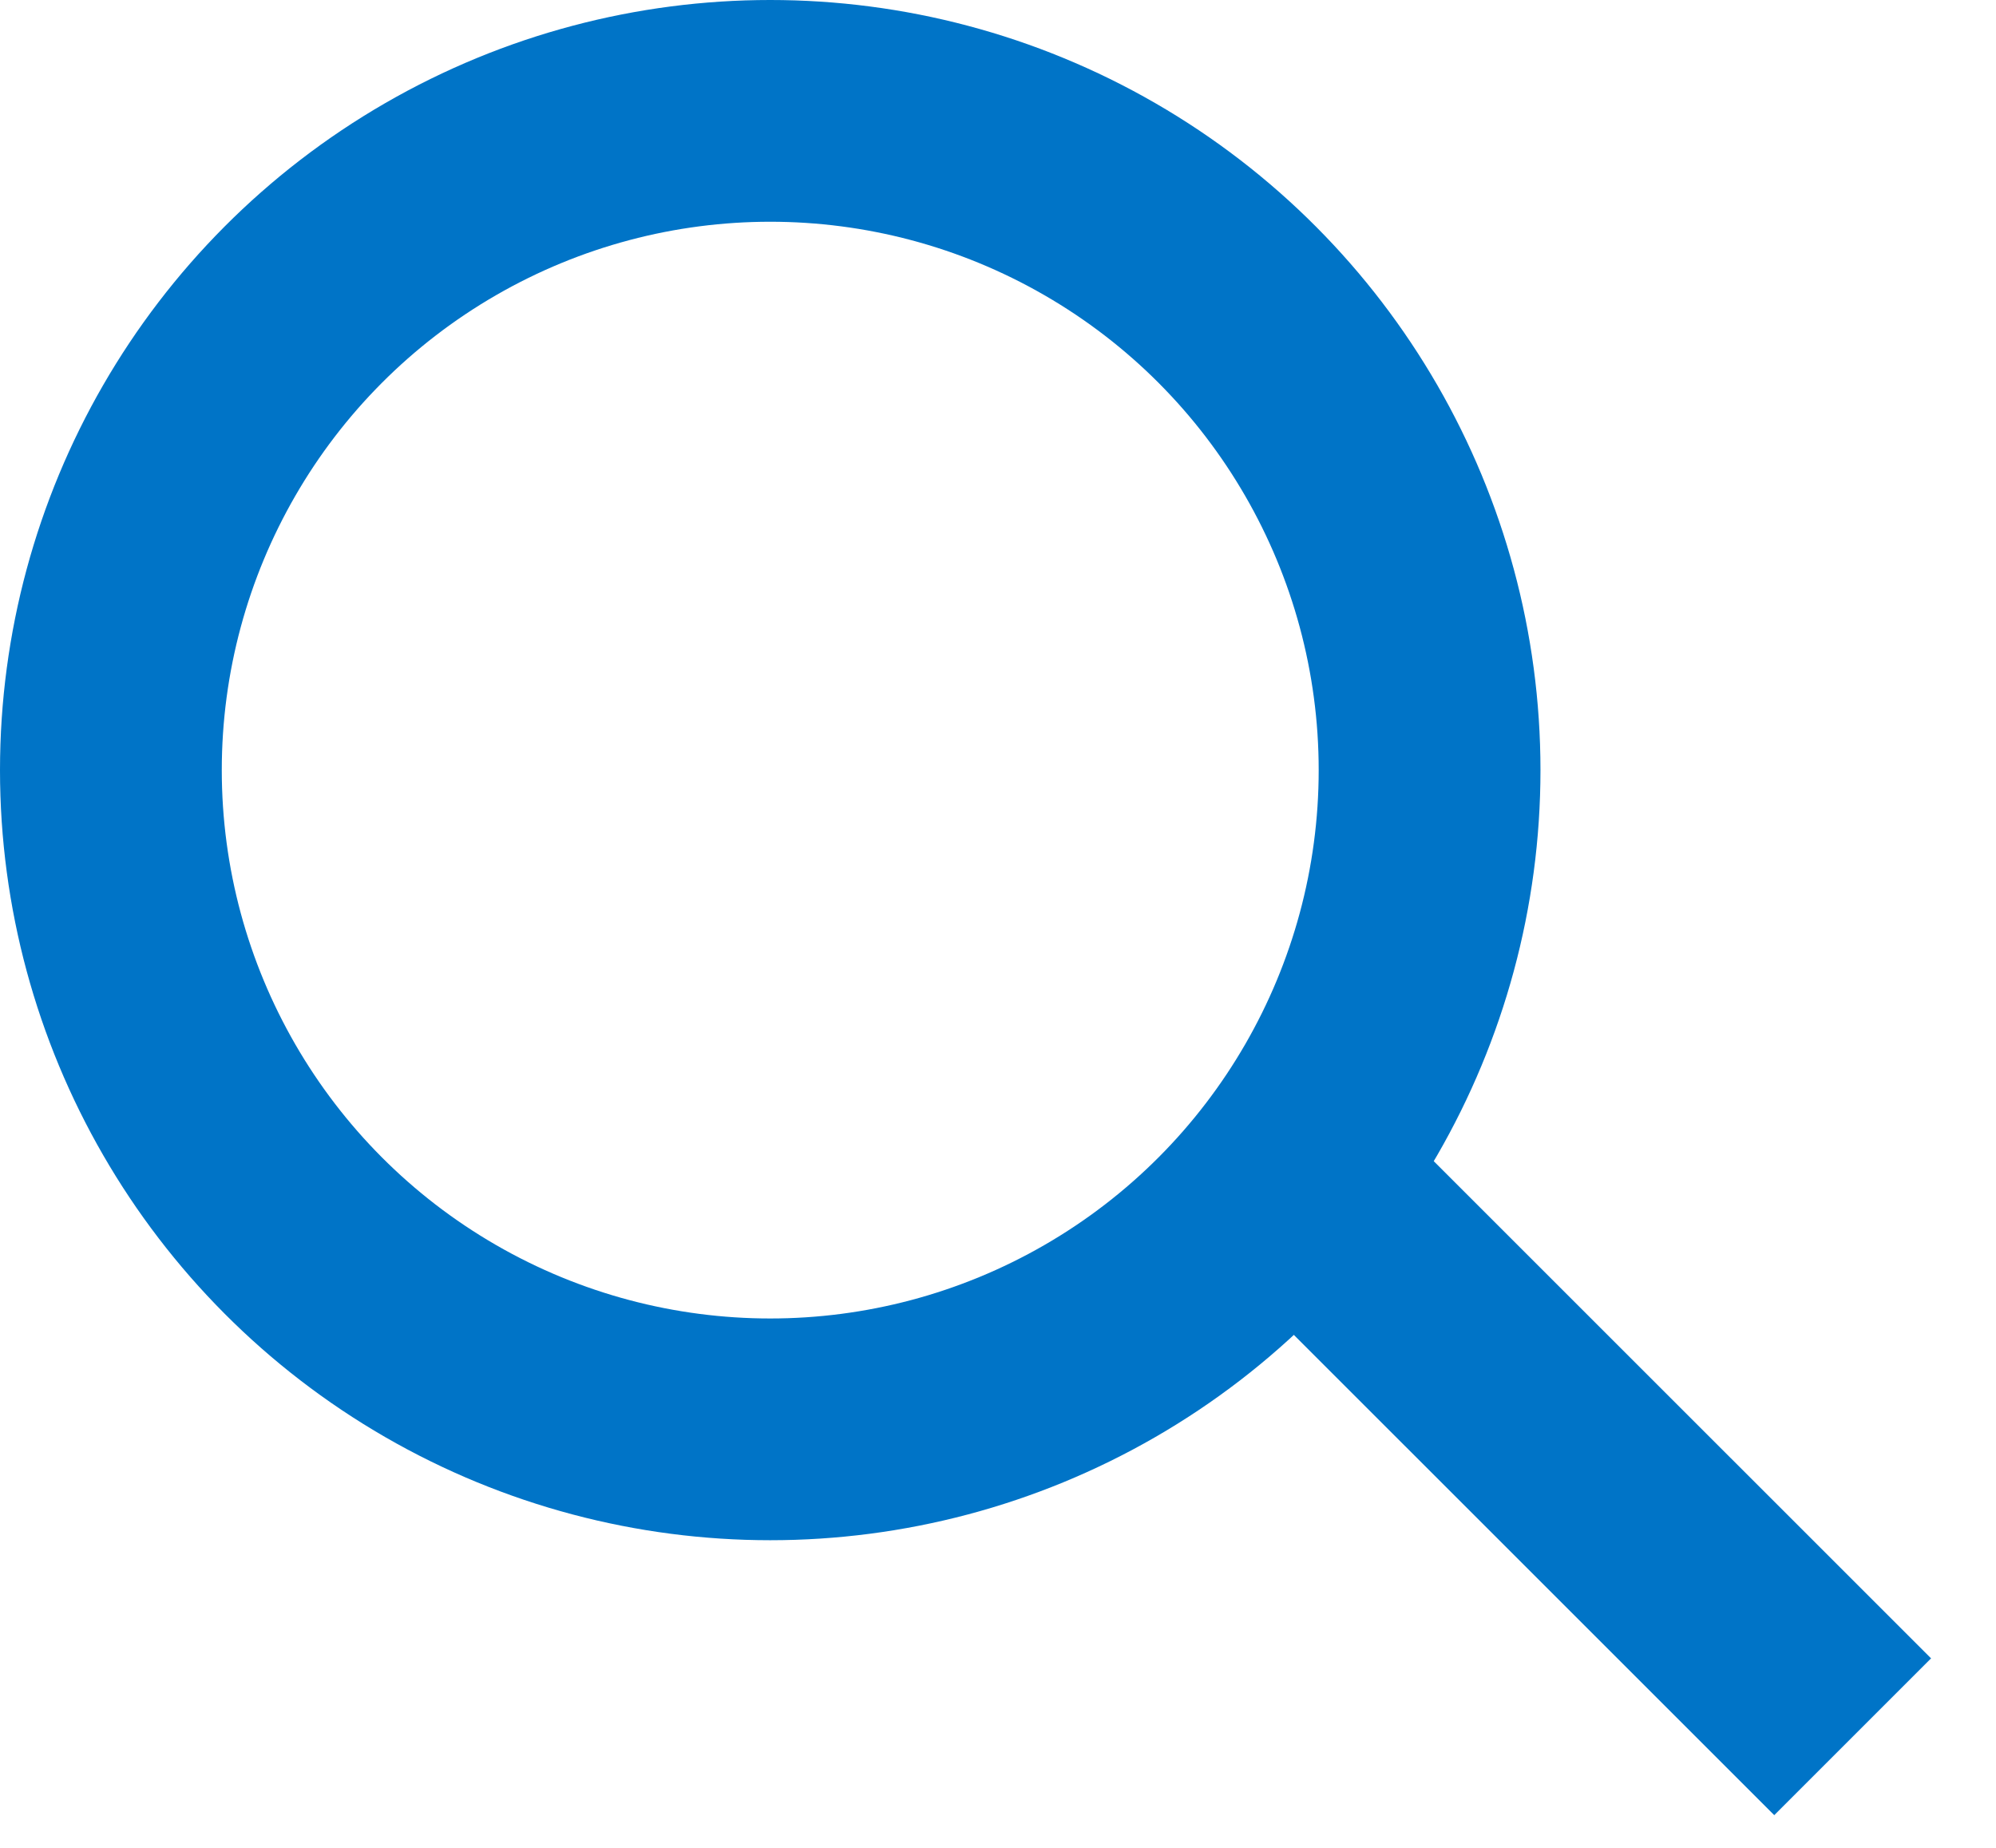 <svg width="27" height="25" viewBox="0 0 27 25" fill="none" xmlns="http://www.w3.org/2000/svg">
<circle cx="10.419" cy="10.419" r="8.919" stroke="#0074C7" stroke-width="3"/>
<line x1="17.805" y1="16.242" x2="25.061" y2="23.497" stroke="#0074C7" stroke-width="3"/>
</svg>
